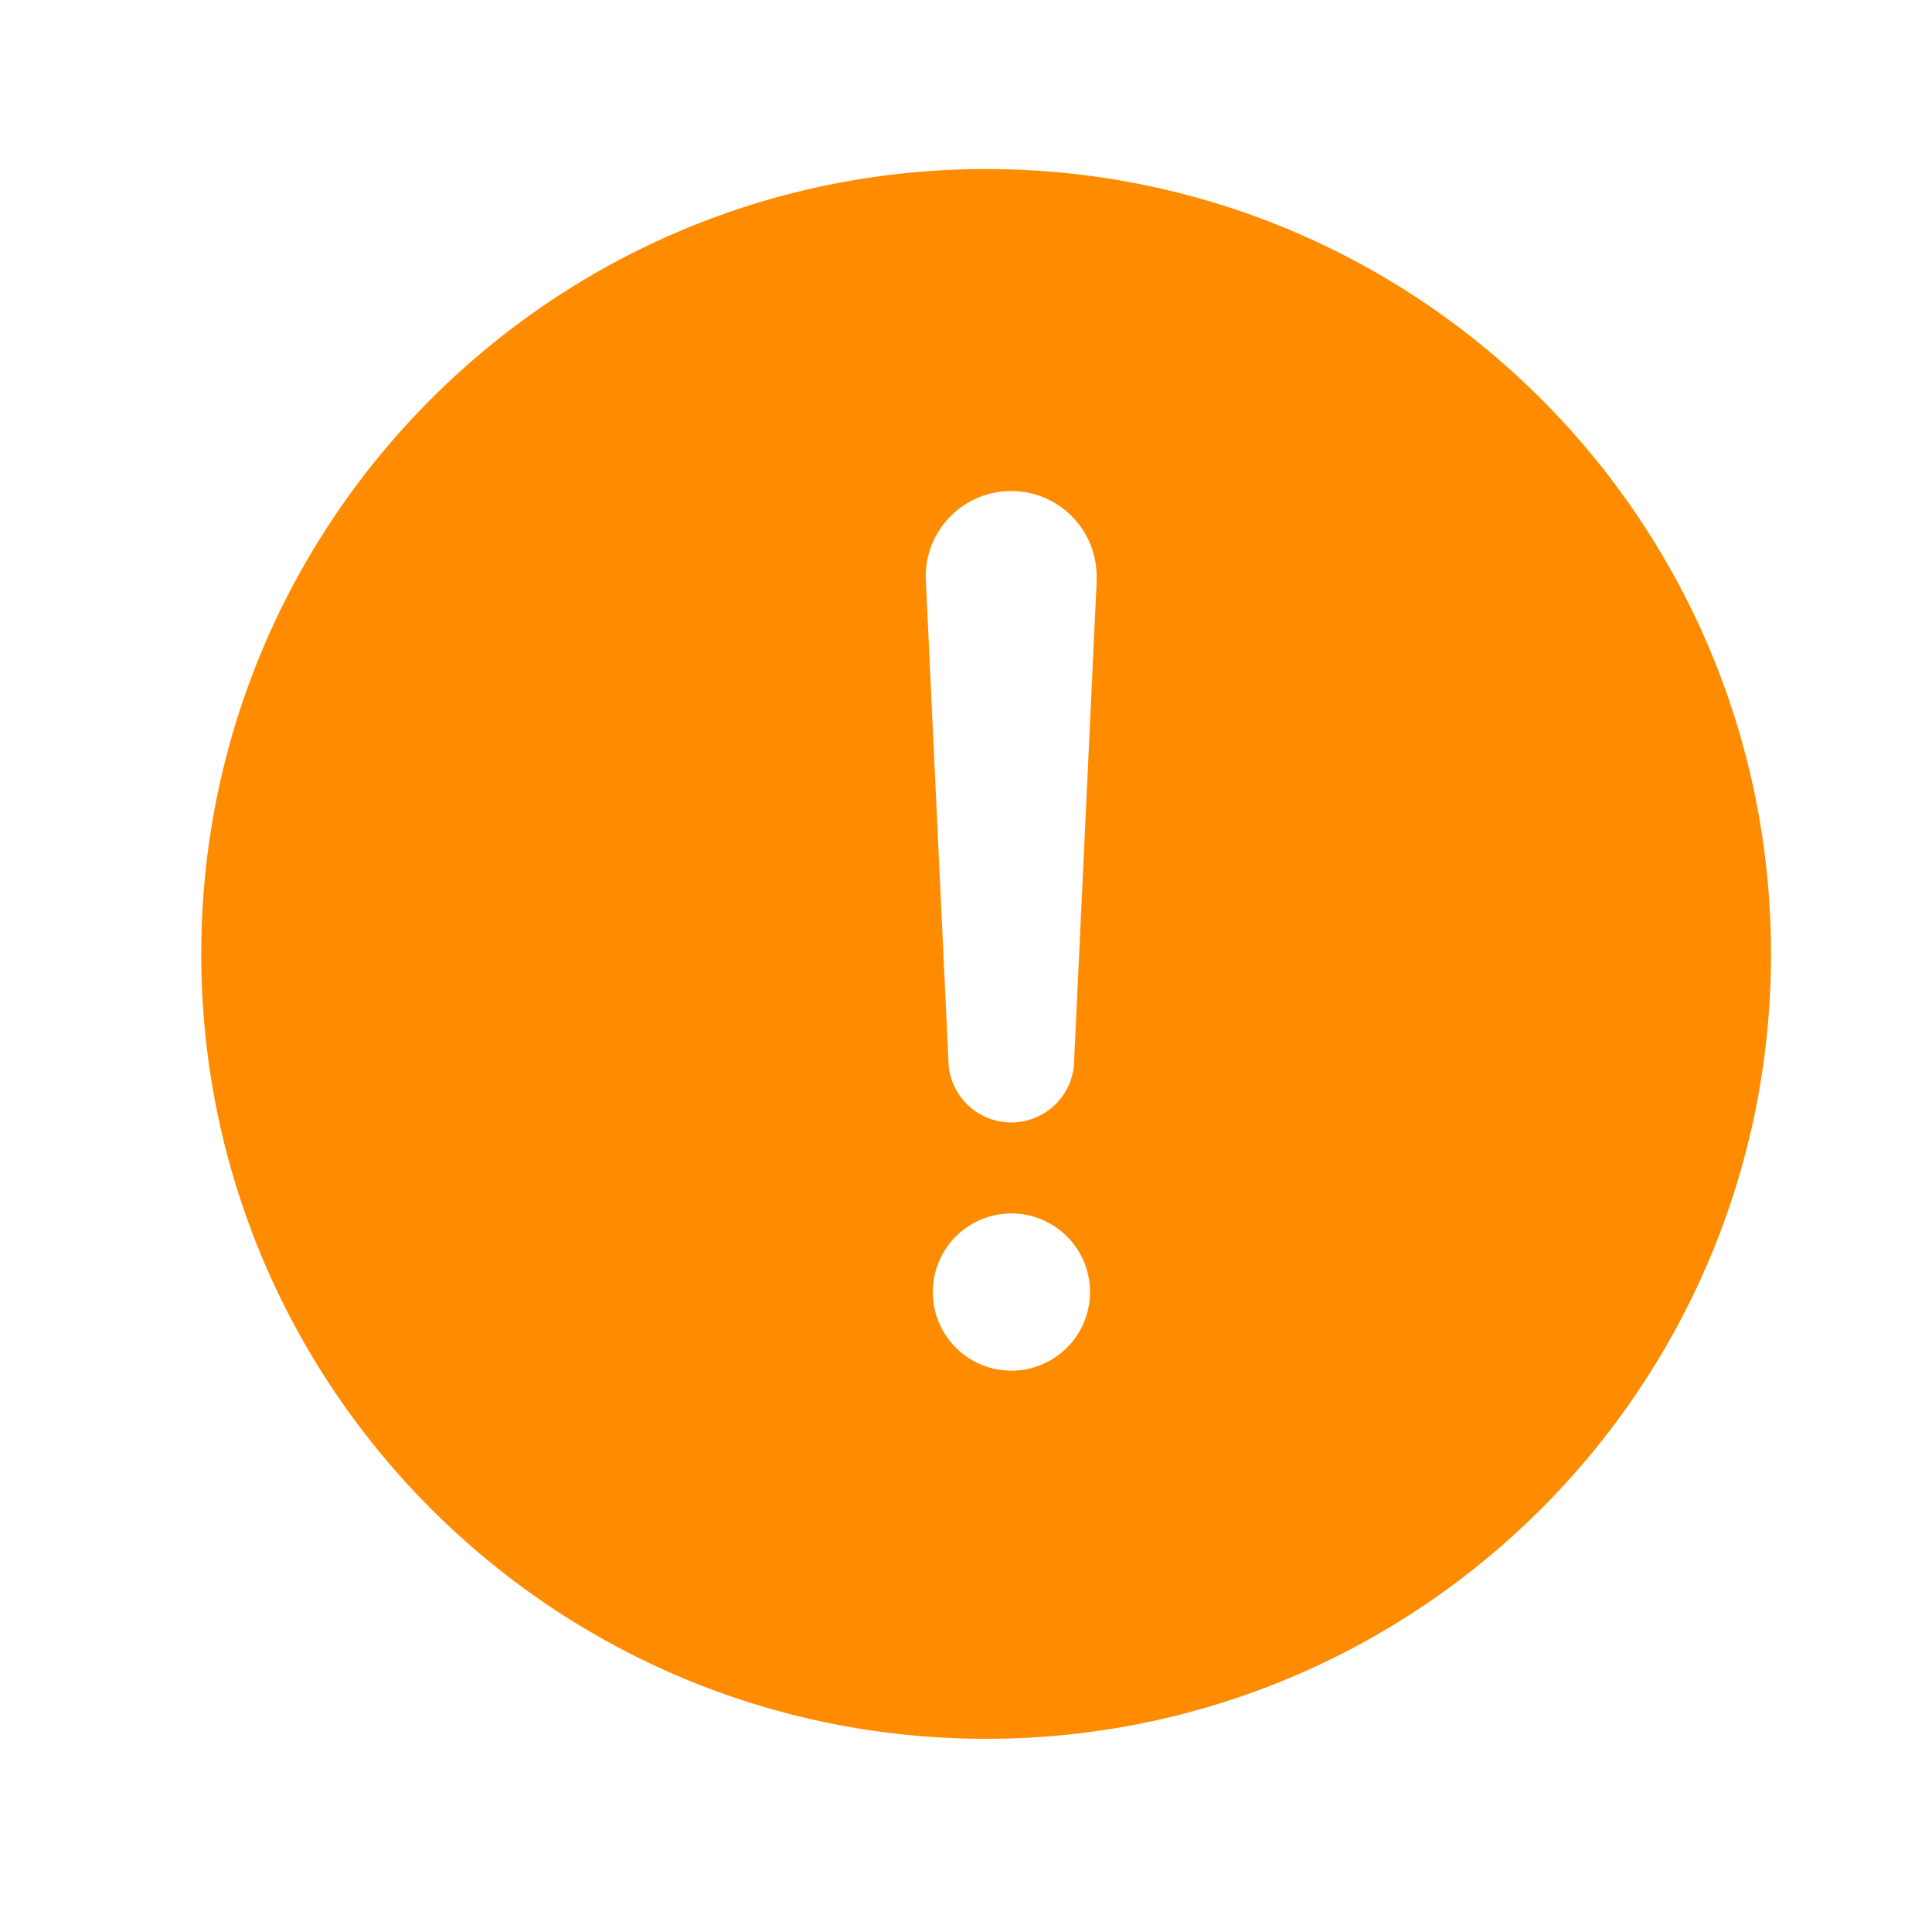 <svg width="24" height="24" viewBox="-2.5 -2.1 24 24" fill="none" xmlns="http://www.w3.org/2000/svg">
  <path
    fill-rule="evenodd"
    clip-rule="evenodd"
    d="M9.75 19.5c5.385 0 9.75-4.365 9.75-9.75S15.135 0 9.75 0 0 4.365 0 9.75s4.365 9.75 9.75 9.75Zm1.374-14.395-.28 5.957a.781.781 0 1 1-1.563 0l-.28-5.954A1.061 1.061 0 0 1 10.051 4h.01a1.061 1.061 0 0 1 1.061 1.108l.002-.003Zm-1.06 9.822a.976.976 0 1 1 0-1.953.976.976 0 0 1 0 1.953Z"
    fill="#ff8c00"
  ></path>
</svg>